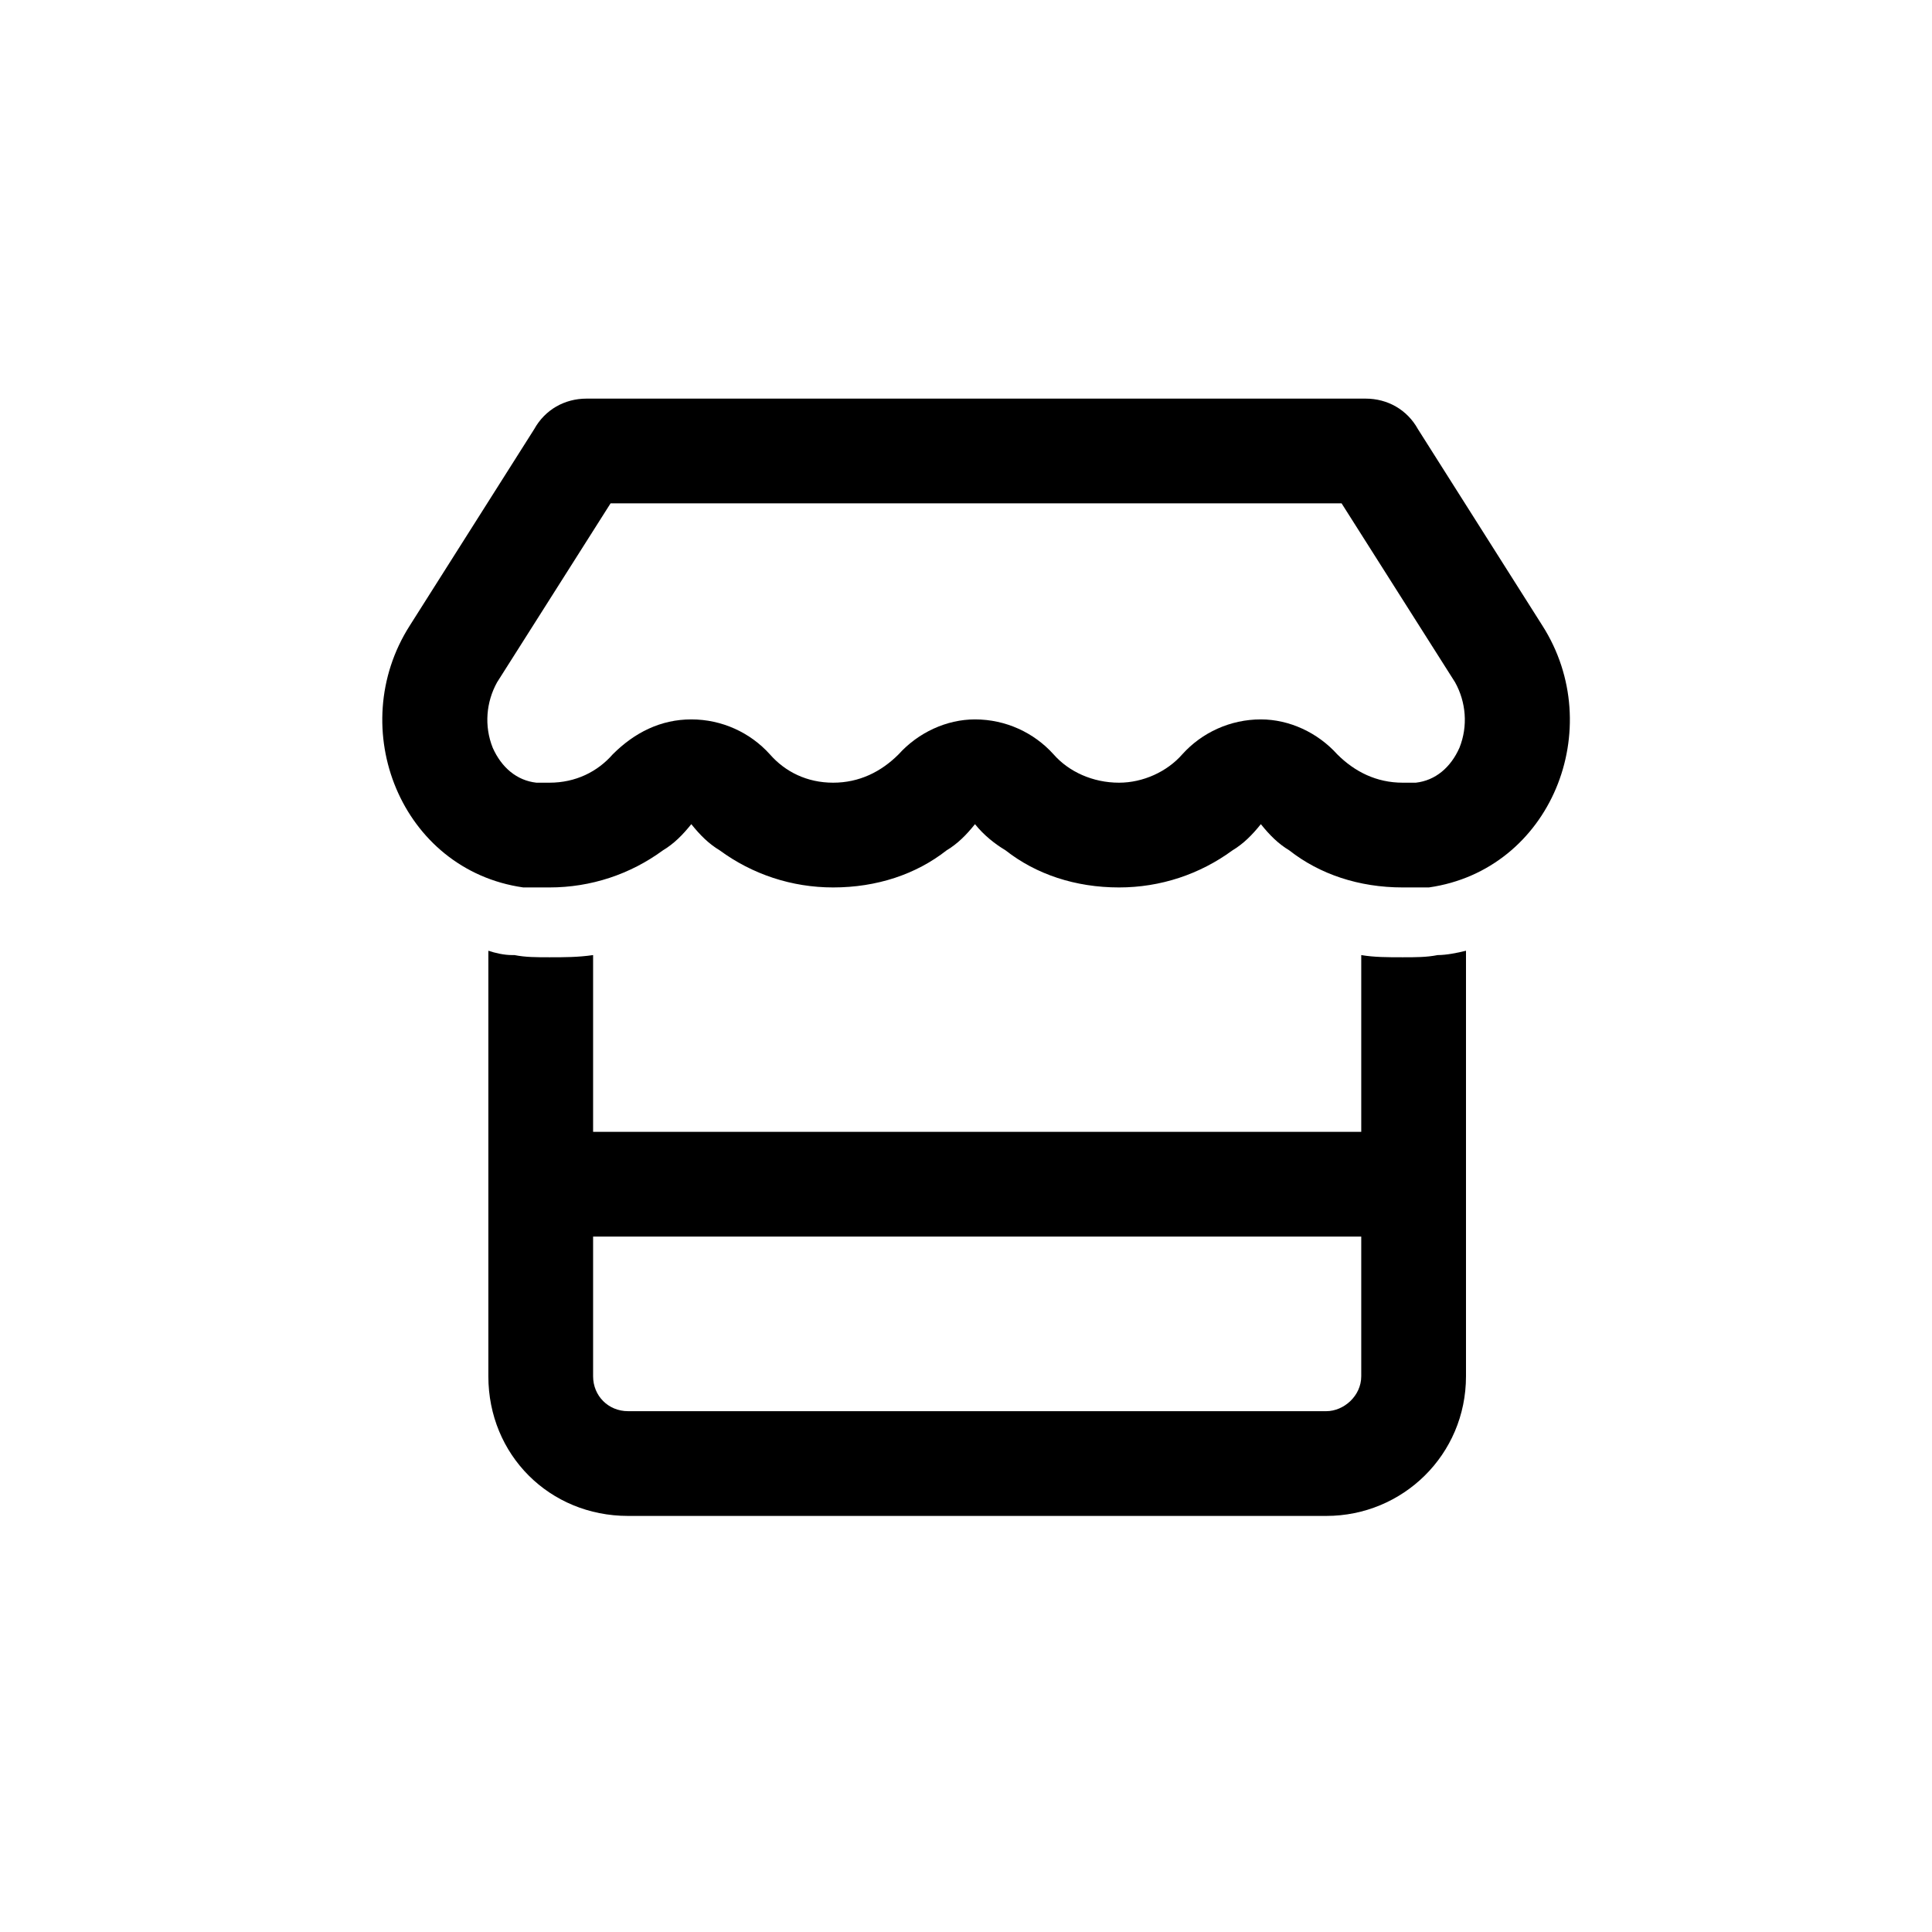 <svg xmlns="http://www.w3.org/2000/svg" width="83" height="83" viewBox="0 0 83 83" fill="none"><path d="M60.261 38.125C58.386 38.125 56.699 37.562 55.386 36.531C54.917 36.25 54.542 35.875 54.167 35.406C53.792 35.875 53.417 36.25 52.949 36.531C51.542 37.562 49.855 38.125 48.074 38.125C46.199 38.125 44.511 37.562 43.199 36.531C42.73 36.25 42.261 35.875 41.886 35.406C41.511 35.875 41.136 36.25 40.667 36.531C39.355 37.562 37.667 38.125 35.792 38.125C34.011 38.125 32.324 37.562 30.918 36.531C30.449 36.25 30.074 35.875 29.699 35.406C29.324 35.875 28.949 36.25 28.48 36.531C27.074 37.562 25.386 38.125 23.605 38.125C23.23 38.125 22.855 38.125 22.48 38.125C17.23 37.375 14.793 31.281 17.605 26.875L22.949 18.438C23.418 17.594 24.261 17.125 25.199 17.125H58.667C59.605 17.125 60.449 17.594 60.917 18.438L66.261 26.875C69.074 31.281 66.636 37.375 61.386 38.125C61.011 38.125 60.636 38.125 60.261 38.125ZM57.636 21.625H26.23L21.355 29.312C20.886 30.156 20.793 31.188 21.168 32.125C21.543 32.969 22.199 33.531 23.043 33.625C23.23 33.625 23.418 33.625 23.605 33.625C24.73 33.625 25.668 33.156 26.324 32.406C27.261 31.469 28.386 30.906 29.699 30.906C31.011 30.906 32.23 31.469 33.074 32.406C33.73 33.156 34.667 33.625 35.792 33.625C36.917 33.625 37.855 33.156 38.605 32.406C39.449 31.469 40.667 30.906 41.886 30.906C43.199 30.906 44.417 31.469 45.261 32.406C45.917 33.156 46.949 33.625 48.074 33.625C49.105 33.625 50.136 33.156 50.792 32.406C51.636 31.469 52.855 30.906 54.167 30.906C55.386 30.906 56.605 31.469 57.449 32.406C58.199 33.156 59.136 33.625 60.261 33.625C60.449 33.625 60.636 33.625 60.824 33.625C61.667 33.531 62.324 32.969 62.699 32.125C63.074 31.188 62.98 30.156 62.511 29.312L57.636 21.625ZM58.48 48.625V41.031C59.042 41.125 59.605 41.125 60.261 41.125C60.824 41.125 61.292 41.125 61.761 41.031C62.136 41.031 62.605 40.938 62.98 40.844V59.125C62.98 62.5 60.261 65.125 56.98 65.125H26.98C23.605 65.125 20.98 62.5 20.98 59.125V40.844C21.261 40.938 21.636 41.031 22.011 41.031H22.105C22.574 41.125 23.043 41.125 23.605 41.125C24.261 41.125 24.824 41.125 25.48 41.031V48.625H58.48ZM58.48 53.125H25.48V59.125C25.48 59.969 26.136 60.625 26.98 60.625H56.98C57.73 60.625 58.48 59.969 58.48 59.125V53.125Z" fill="black"></path></svg>
